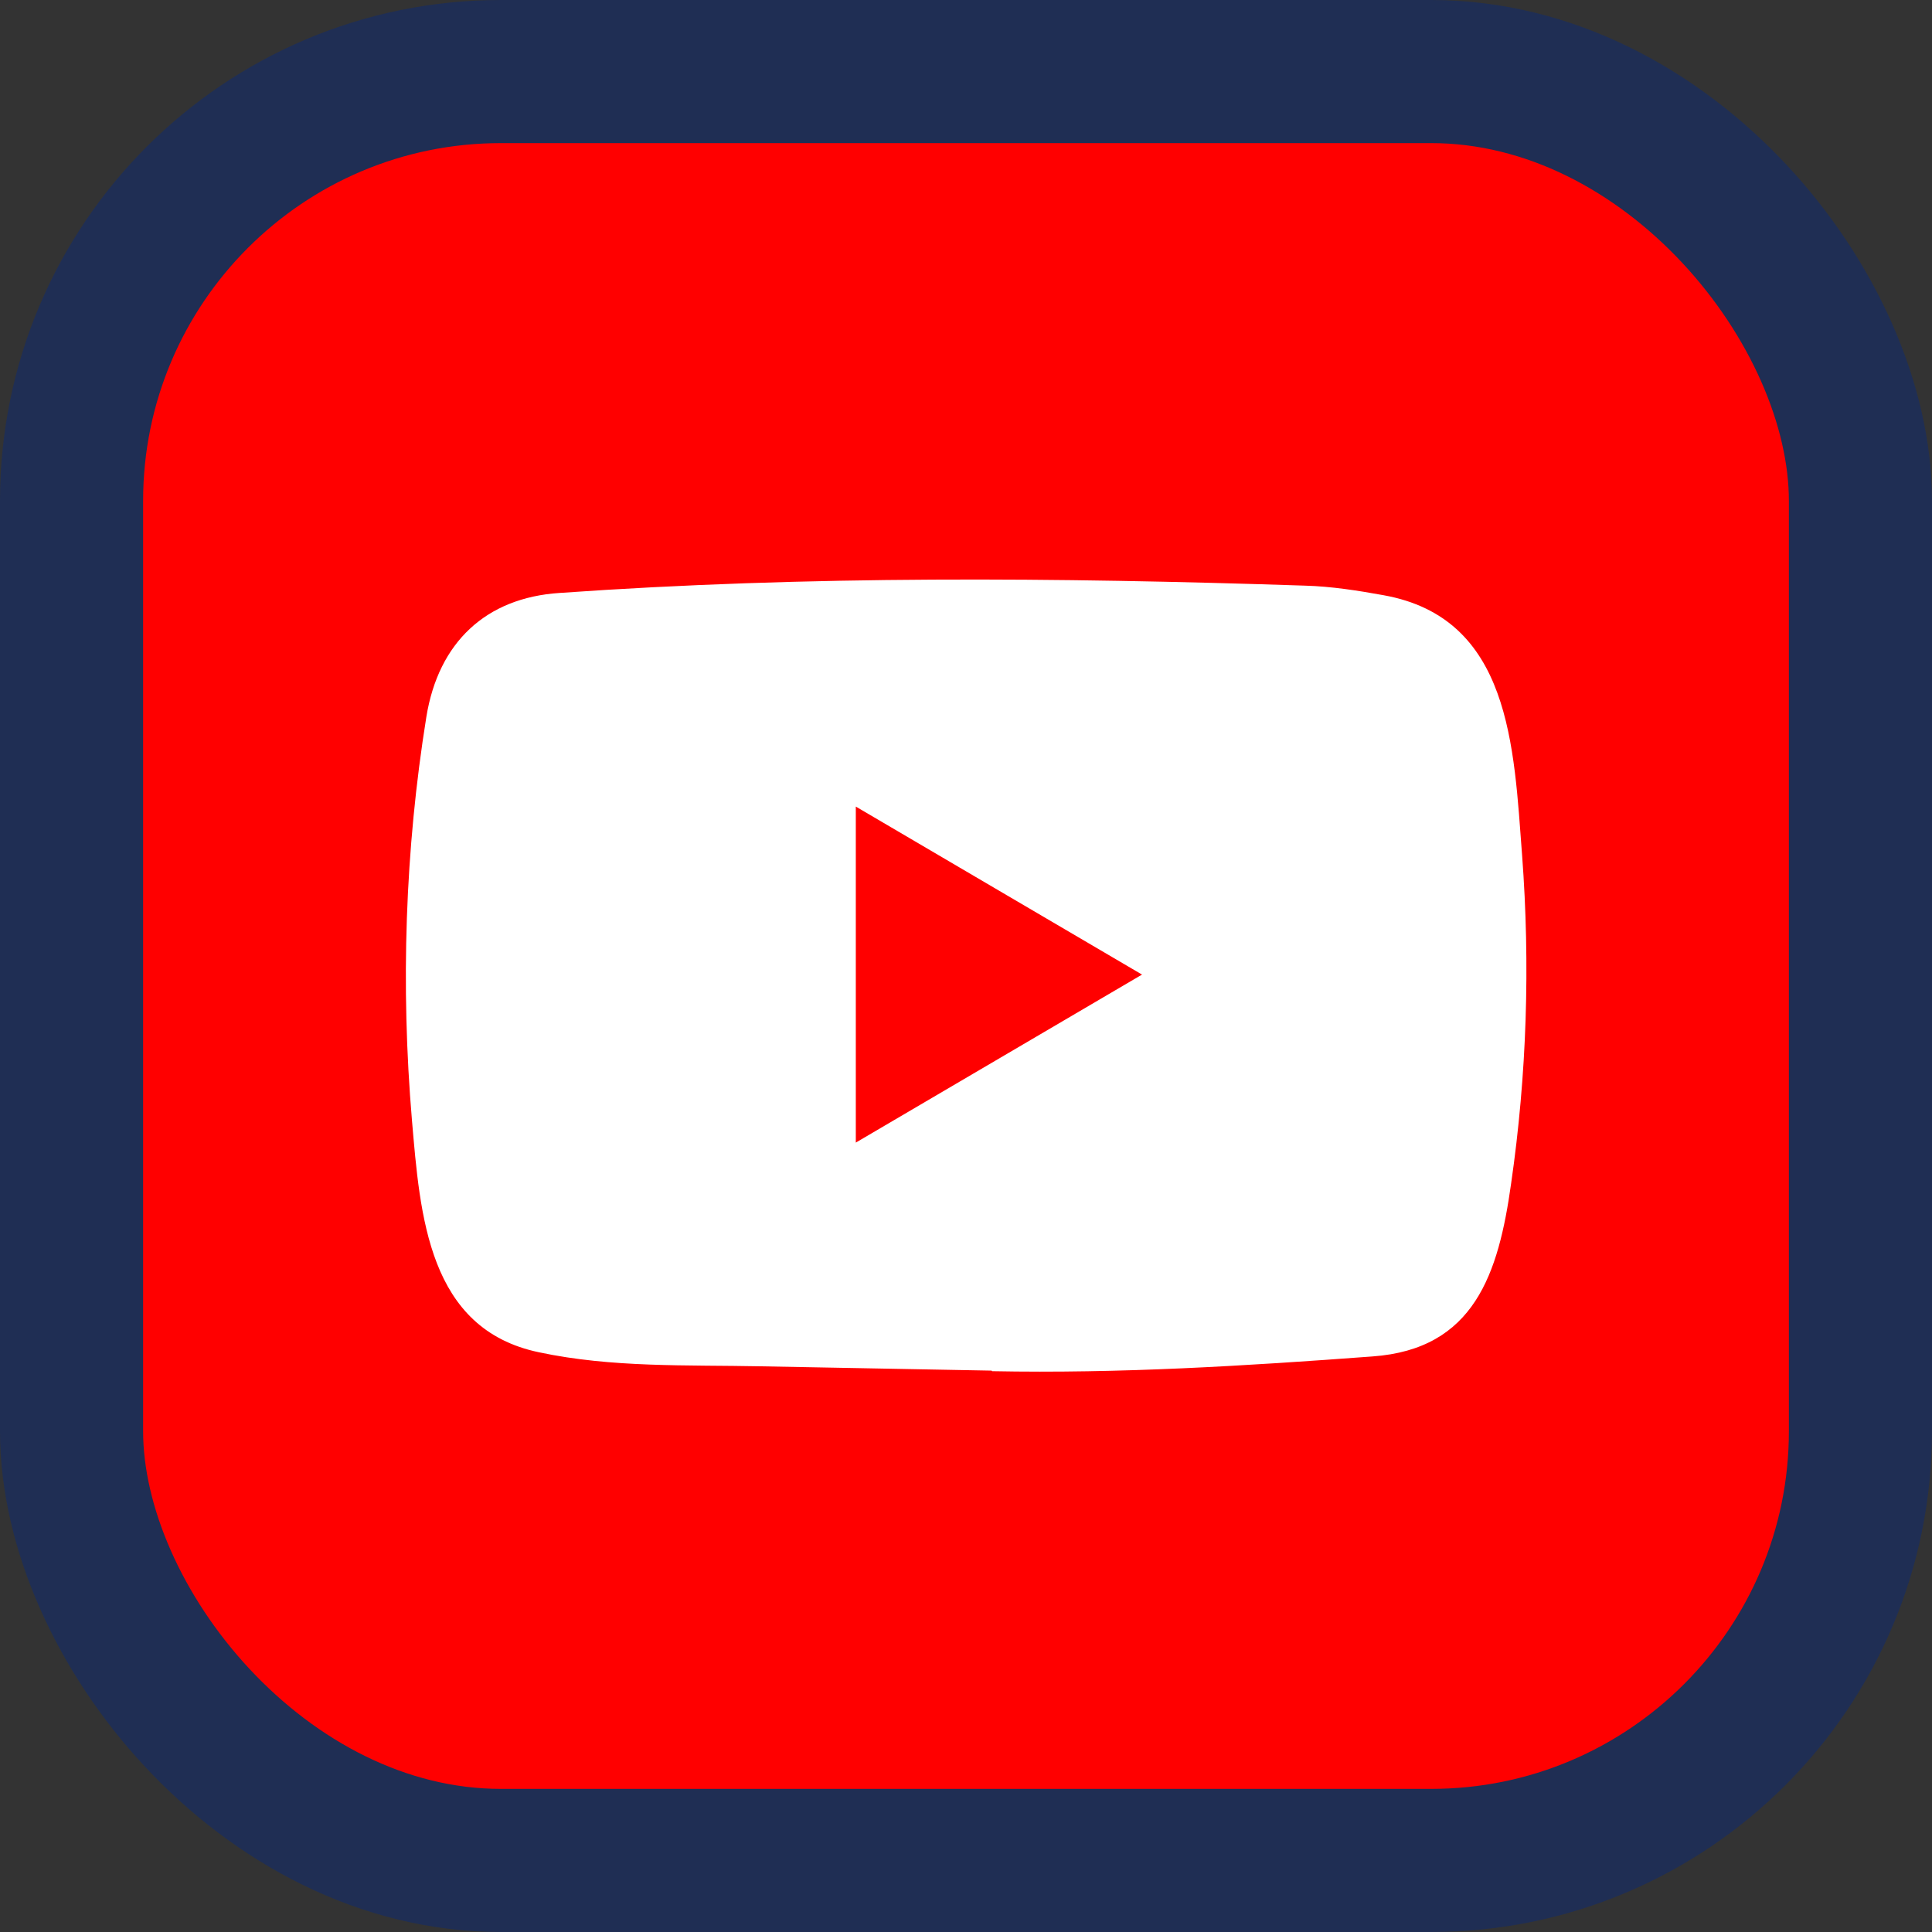 <svg width="54" height="54" viewBox="0 0 54 54" fill="none" xmlns="http://www.w3.org/2000/svg">
<rect x="0" y="0" width="54" height="54" fill="#333333" stroke="none"/>
<rect x="2" y="2" width="50" height="50" rx="12" fill="#FF0000" stroke="#1F2E54" stroke-width="4"/>
<path d="M27.698 38.309L21.272 38.189C19.192 38.147 17.106 38.231 15.066 37.797C11.963 37.15 11.743 33.973 11.514 31.309C11.197 27.564 11.319 23.75 11.917 20.036C12.255 17.952 13.584 16.708 15.639 16.573C22.576 16.082 29.558 16.14 36.48 16.369C37.211 16.39 37.947 16.505 38.668 16.636C42.226 17.273 42.312 20.872 42.543 23.902C42.773 26.963 42.676 30.04 42.236 33.081C41.884 35.598 41.209 37.709 38.361 37.913C34.793 38.179 31.306 38.394 27.728 38.325C27.728 38.309 27.708 38.309 27.698 38.309ZM23.92 31.936C26.609 30.358 29.247 28.807 31.92 27.24C29.226 25.662 26.593 24.111 23.92 22.544V31.936Z" fill="white"/>
</svg>

